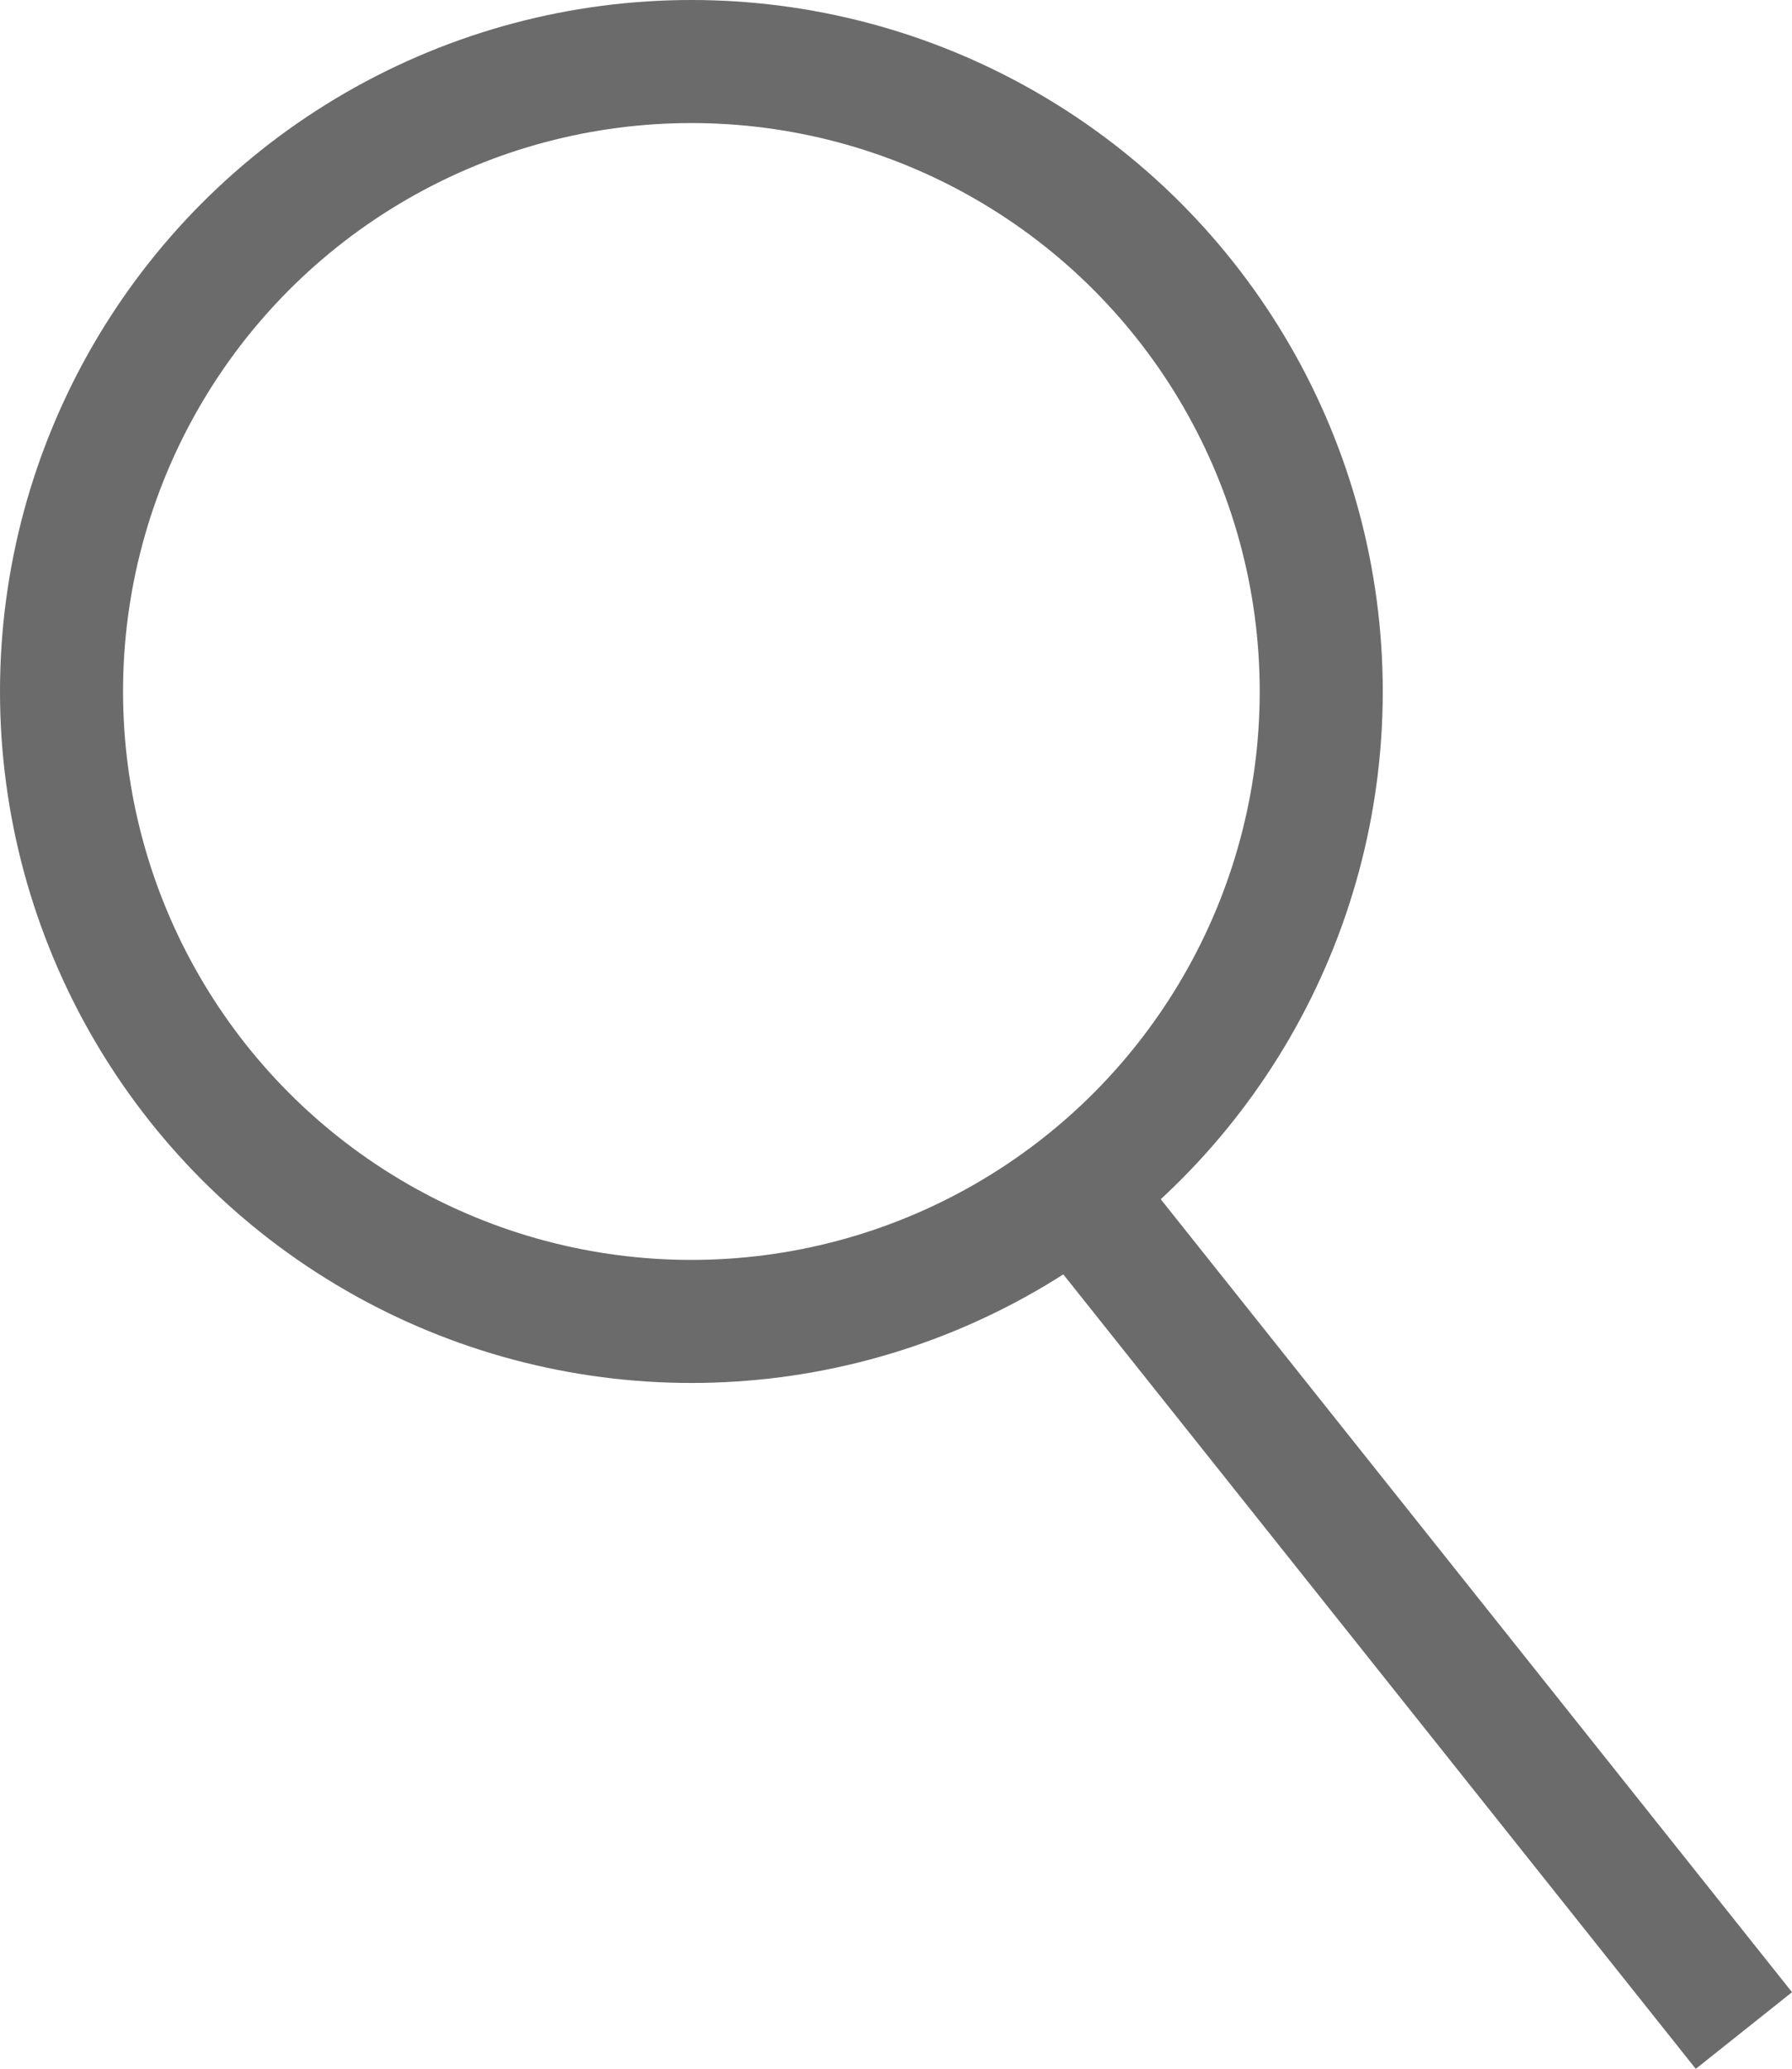 <svg xmlns="http://www.w3.org/2000/svg" width="14.564" height="16.811" viewBox="0 0 14.564 16.811">
  <g id="検索" opacity="0.598">
    <circle id="楕円形_1" data-name="楕円形 1" cx="5.119" cy="5.119" r="5.119" transform="translate(0.5 0.5)" fill="none" stroke="#080808" stroke-miterlimit="10" stroke-width="1"/>
    <line id="線_1" data-name="線 1" x2="5.454" y2="6.85" transform="translate(8.719 9.65)" fill="none" stroke="#080808" stroke-miterlimit="10" stroke-width="1"/>
  </g>
</svg>
